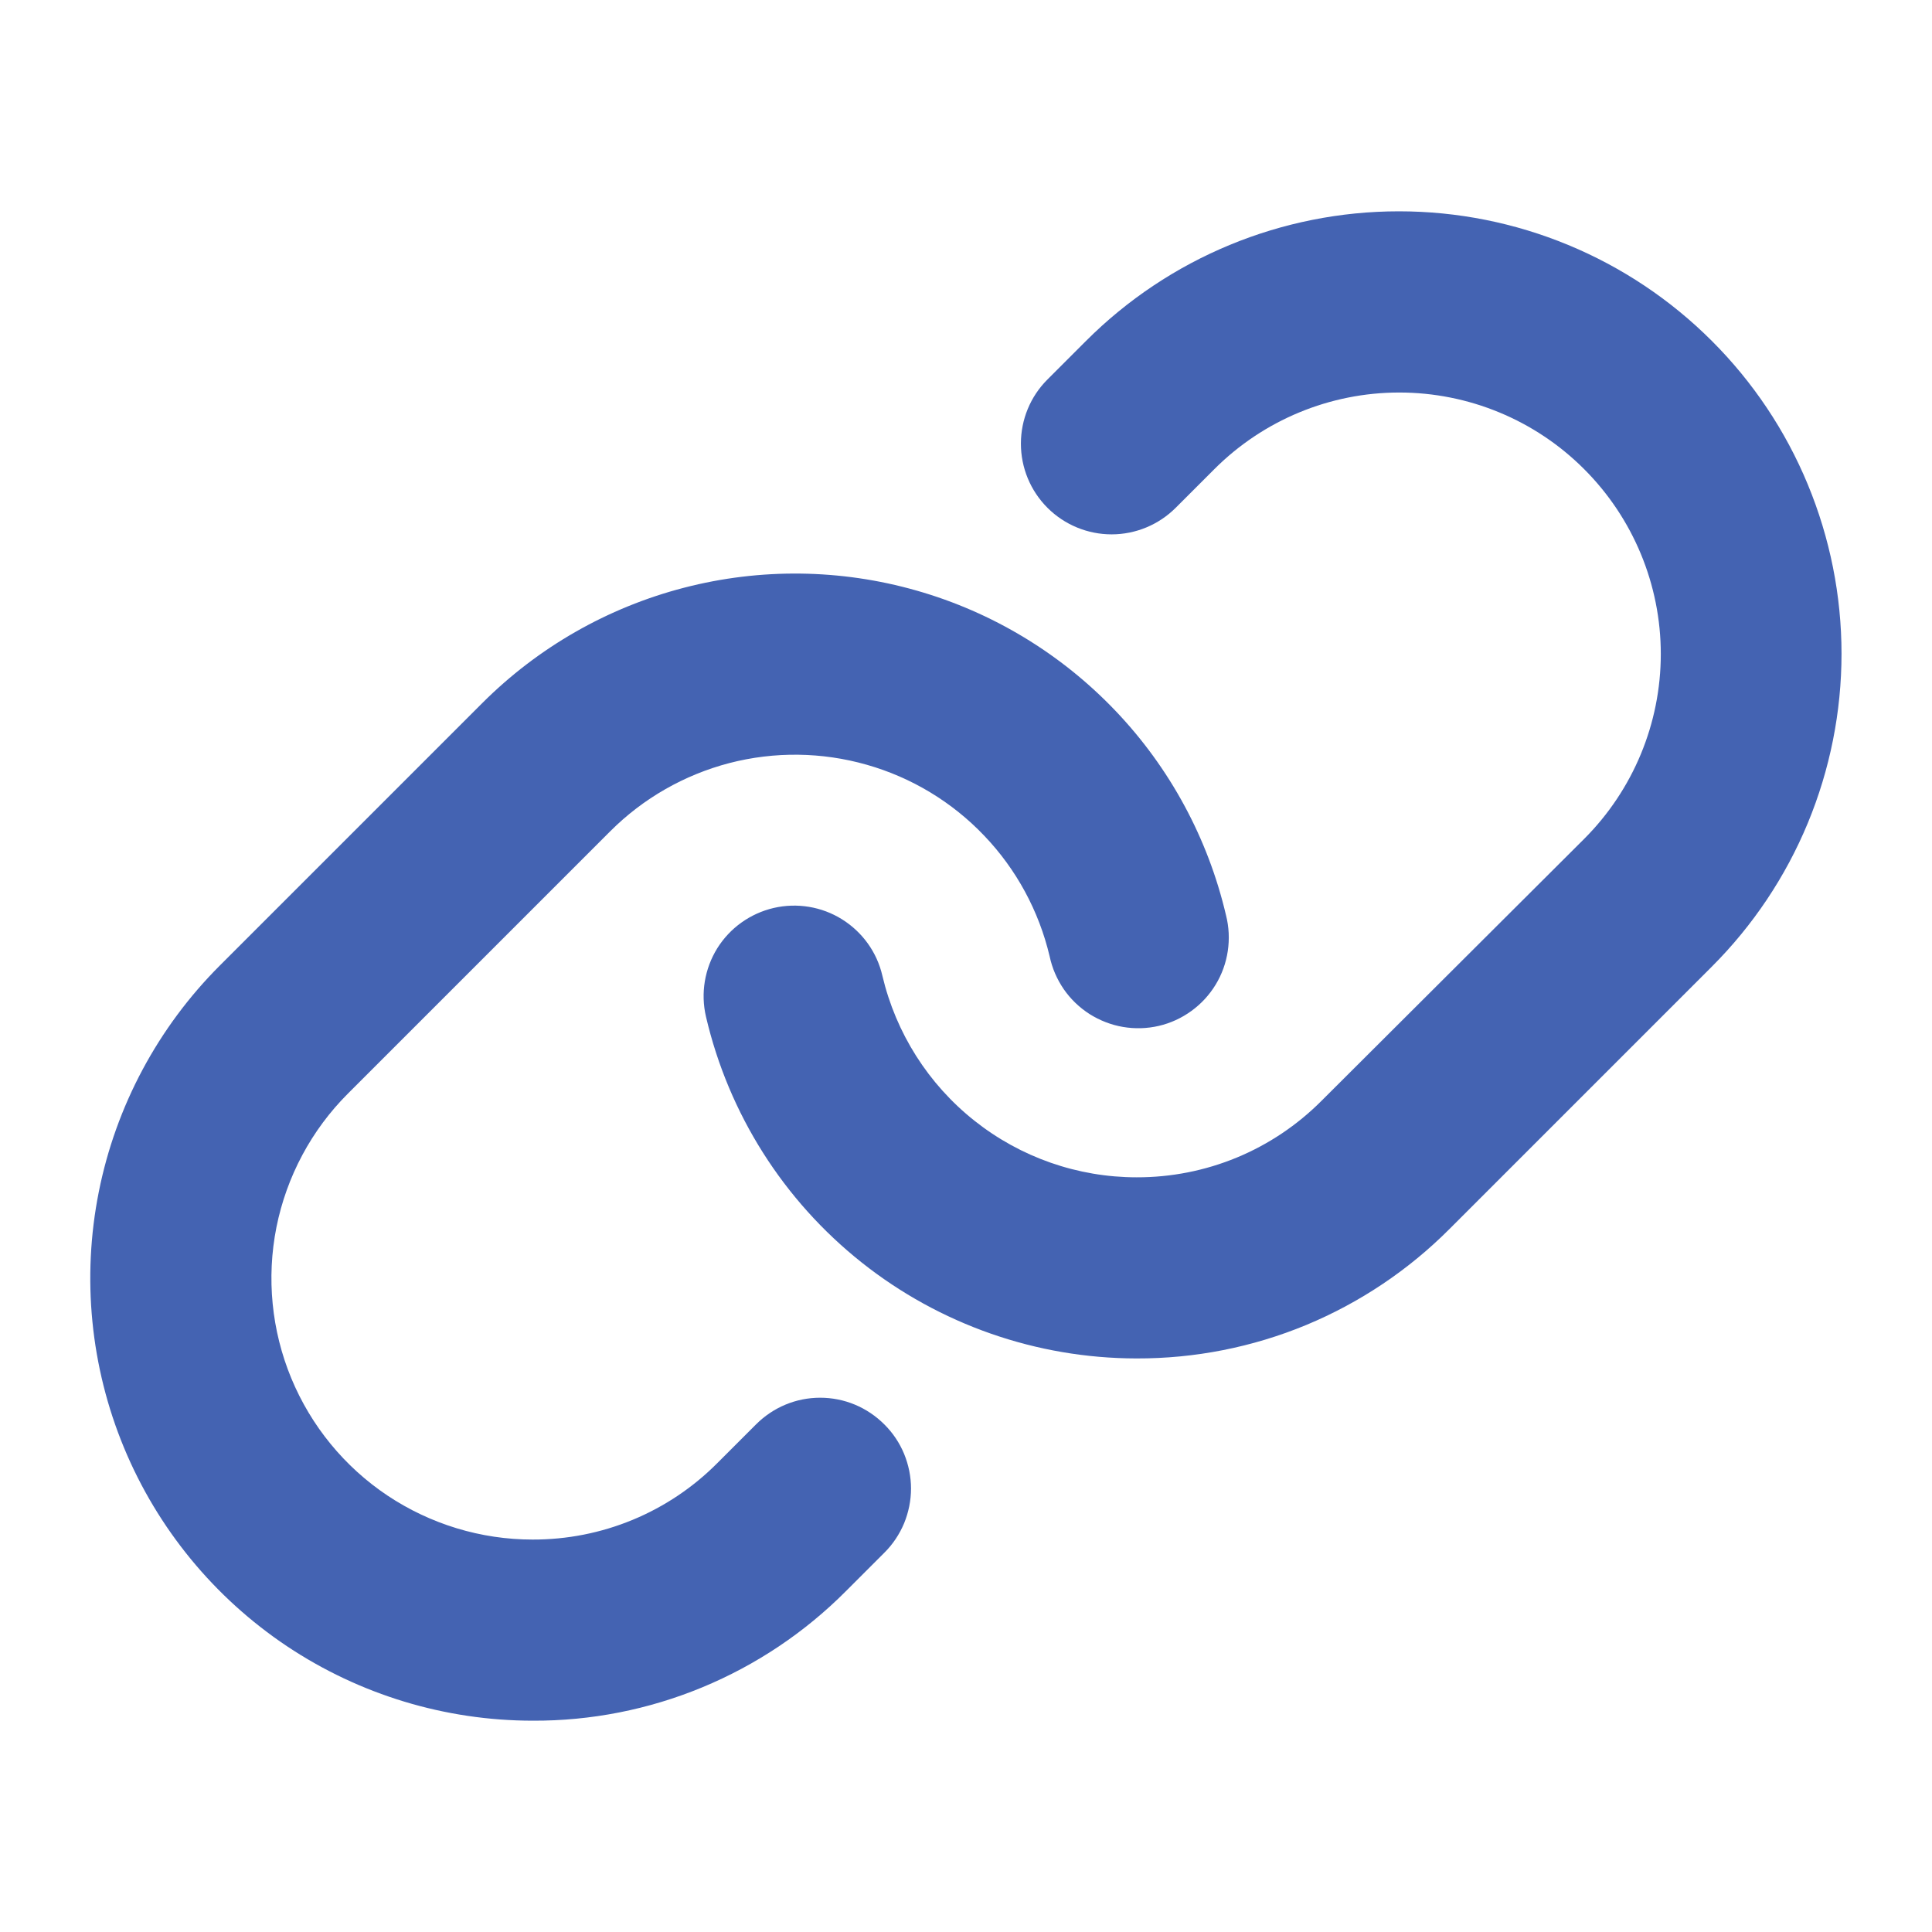 <svg width="24" height="24" viewBox="0 0 24 24" fill="none" xmlns="http://www.w3.org/2000/svg">
<path d="M10.986 17.695C11.091 17.799 11.174 17.923 11.231 18.06C11.287 18.197 11.317 18.343 11.317 18.491C11.317 18.639 11.287 18.786 11.231 18.923C11.174 19.059 11.091 19.184 10.986 19.288L10.506 19.768C9.996 20.28 9.39 20.685 8.723 20.961C8.056 21.237 7.341 21.378 6.619 21.375C5.532 21.375 4.469 21.053 3.565 20.45C2.661 19.846 1.956 18.987 1.54 17.983C1.124 16.978 1.015 15.873 1.227 14.807C1.439 13.741 1.963 12.761 2.732 11.993L5.99 8.735C6.683 8.042 7.548 7.547 8.497 7.301C9.445 7.055 10.442 7.067 11.385 7.336C12.327 7.604 13.18 8.12 13.857 8.83C14.533 9.539 15.007 10.416 15.23 11.37C15.267 11.515 15.274 11.666 15.252 11.814C15.23 11.962 15.179 12.104 15.101 12.232C15.023 12.36 14.921 12.471 14.799 12.559C14.678 12.647 14.541 12.71 14.395 12.744C14.249 12.778 14.098 12.782 13.95 12.757C13.803 12.732 13.662 12.677 13.535 12.597C13.409 12.516 13.3 12.412 13.215 12.289C13.13 12.165 13.07 12.027 13.039 11.88C12.906 11.317 12.626 10.799 12.226 10.381C11.827 9.962 11.323 9.658 10.767 9.5C10.21 9.341 9.621 9.334 9.061 9.479C8.501 9.625 7.99 9.917 7.581 10.326L4.323 13.584C3.869 14.037 3.56 14.616 3.434 15.245C3.309 15.875 3.373 16.527 3.618 17.12C3.864 17.714 4.279 18.221 4.813 18.578C5.347 18.934 5.974 19.125 6.616 19.125C7.043 19.126 7.465 19.043 7.859 18.88C8.253 18.717 8.611 18.477 8.912 18.174L9.391 17.695C9.496 17.59 9.62 17.506 9.757 17.449C9.894 17.392 10.04 17.363 10.188 17.363C10.337 17.363 10.483 17.392 10.62 17.449C10.757 17.506 10.881 17.59 10.986 17.695ZM21.265 4.235C20.234 3.204 18.836 2.625 17.378 2.625C15.92 2.625 14.522 3.204 13.491 4.235L13.012 4.714C12.8 4.925 12.682 5.212 12.682 5.511C12.682 5.81 12.8 6.096 13.012 6.308C13.223 6.519 13.51 6.638 13.809 6.638C14.107 6.638 14.394 6.519 14.605 6.308L15.085 5.828C15.695 5.218 16.521 4.876 17.382 4.876C18.244 4.876 19.07 5.218 19.679 5.828C20.288 6.437 20.631 7.263 20.631 8.124C20.631 8.986 20.288 9.812 19.679 10.421L16.416 13.675C16.115 13.977 15.757 14.217 15.363 14.38C14.969 14.543 14.546 14.626 14.12 14.625C13.388 14.625 12.678 14.377 12.105 13.922C11.531 13.467 11.129 12.832 10.961 12.12C10.894 11.829 10.713 11.578 10.46 11.42C10.207 11.262 9.901 11.212 9.611 11.279C9.32 11.347 9.068 11.527 8.91 11.78C8.753 12.034 8.702 12.339 8.77 12.63C9.052 13.837 9.733 14.912 10.704 15.683C11.674 16.453 12.876 16.873 14.115 16.875H14.12C14.842 16.877 15.558 16.736 16.225 16.46C16.892 16.183 17.498 15.777 18.008 15.265L21.265 12.008C21.776 11.497 22.181 10.891 22.457 10.225C22.733 9.558 22.876 8.843 22.876 8.121C22.876 7.399 22.733 6.685 22.457 6.018C22.181 5.351 21.776 4.745 21.265 4.235Z" fill="#4463B2"/>
</svg>

